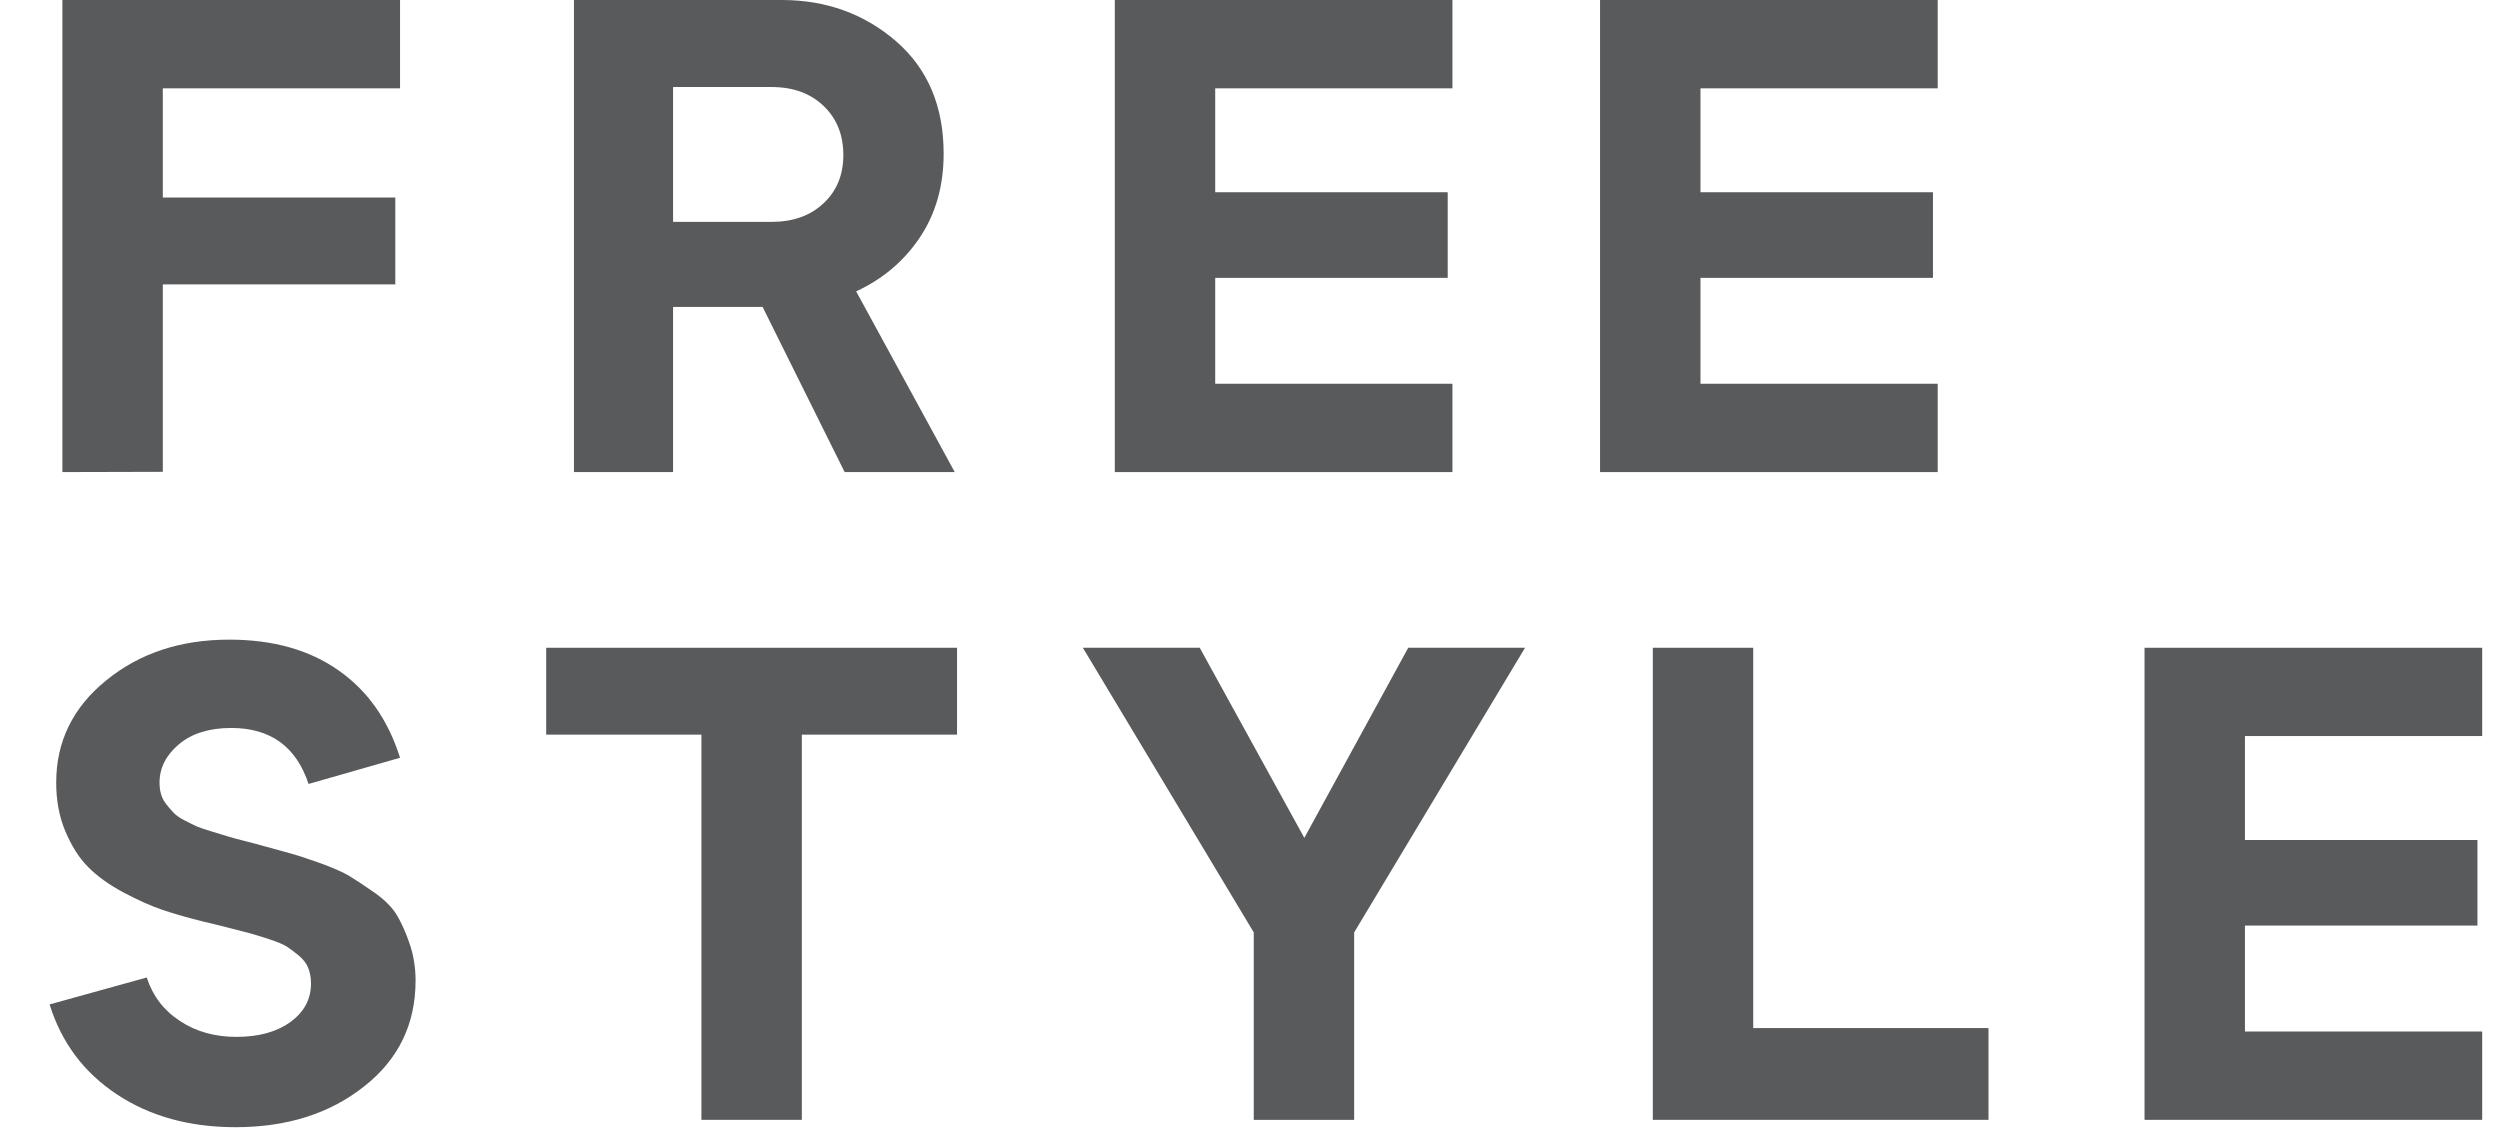 <svg xmlns="http://www.w3.org/2000/svg" width="48" height="22" viewBox="0 0 48 22" fill="none"><path d="M1.198 9.064V0H7.681V1.696H3.126V3.792H7.59V5.46H3.126V9.059L1.198 9.064Z" fill="#595A5C"></path><path d="M18.331 9.064H16.217L14.642 5.893H12.923V9.064H11.02V0H15.009C15.864 0 16.598 0.267 17.208 0.795C17.817 1.326 18.118 2.044 18.118 2.951C18.118 3.571 17.964 4.11 17.657 4.565C17.351 5.019 16.946 5.359 16.438 5.594L18.331 9.064ZM12.923 1.671V4.26H14.813C15.224 4.26 15.558 4.143 15.812 3.903C16.066 3.666 16.192 3.356 16.192 2.978C16.192 2.589 16.066 2.276 15.812 2.033C15.558 1.791 15.227 1.671 14.813 1.671H12.923Z" fill="#595A5C"></path><path d="M21.404 9.064V0H27.887V1.696H23.332V3.691H27.796V5.335H23.332V7.368H27.887V9.064H21.404Z" fill="#595A5C"></path><path d="M30.721 9.064V0H37.204V1.696H32.649V3.691H37.113V5.335H32.649V7.368H37.204V9.064H30.721Z" fill="#595A5C"></path><path d="M4.522 21.642C3.64 21.642 2.881 21.433 2.246 21.013C1.612 20.594 1.181 20.02 0.952 19.285L2.817 18.768C2.933 19.122 3.143 19.399 3.455 19.603C3.766 19.808 4.125 19.908 4.539 19.908C4.967 19.908 5.314 19.813 5.576 19.622C5.838 19.432 5.971 19.187 5.971 18.885C5.971 18.77 5.952 18.672 5.918 18.585C5.885 18.498 5.822 18.419 5.736 18.346C5.648 18.272 5.568 18.215 5.502 18.172C5.43 18.128 5.32 18.082 5.16 18.03C5.002 17.978 4.884 17.943 4.798 17.919C4.716 17.897 4.572 17.859 4.365 17.807C4.158 17.755 4.018 17.72 3.94 17.703C3.623 17.627 3.355 17.548 3.126 17.472C2.9 17.396 2.649 17.282 2.37 17.135C2.095 16.988 1.868 16.824 1.695 16.65C1.518 16.473 1.375 16.244 1.256 15.964C1.137 15.684 1.079 15.371 1.079 15.025C1.079 14.239 1.397 13.585 2.037 13.065C2.677 12.543 3.463 12.281 4.401 12.281C5.242 12.281 5.94 12.477 6.501 12.872C7.061 13.264 7.452 13.822 7.681 14.549L5.924 15.052C5.689 14.336 5.193 13.977 4.44 13.977C4.02 13.977 3.684 14.081 3.435 14.29C3.187 14.5 3.063 14.745 3.063 15.028C3.063 15.115 3.074 15.194 3.096 15.259C3.115 15.33 3.154 15.393 3.201 15.452C3.248 15.512 3.297 15.567 3.344 15.616C3.391 15.662 3.463 15.711 3.554 15.757C3.645 15.804 3.722 15.842 3.783 15.869C3.844 15.893 3.94 15.929 4.073 15.967C4.205 16.005 4.302 16.038 4.368 16.057C4.434 16.078 4.542 16.108 4.696 16.146C4.851 16.185 4.958 16.215 5.016 16.231C5.287 16.307 5.477 16.359 5.579 16.386C5.681 16.413 5.869 16.473 6.131 16.566C6.393 16.661 6.586 16.745 6.707 16.819C6.829 16.892 6.989 16.998 7.185 17.135C7.381 17.271 7.527 17.418 7.618 17.567C7.709 17.72 7.792 17.905 7.866 18.123C7.941 18.343 7.979 18.58 7.979 18.828C7.979 19.666 7.648 20.344 6.989 20.861C6.324 21.386 5.502 21.642 4.522 21.642Z" fill="#595A5C"></path><path d="M13.467 21.501V14.105H10.487V12.437H18.375V14.105H15.395V21.501H13.467Z" fill="#595A5C"></path><path d="M24.072 21.501V17.902L20.791 12.437H23.035L25.043 16.087L27.038 12.437H29.281L26 17.902V21.501H24.072Z" fill="#595A5C"></path><path d="M31.734 21.501V12.437H33.662V19.739H38.179V21.501H31.734Z" fill="#595A5C"></path><path d="M41.175 21.501V12.437H47.658V14.132H43.103V16.128H47.567V17.771H43.103V19.805H47.658V21.501H41.175Z" fill="#595A5C"></path></svg>